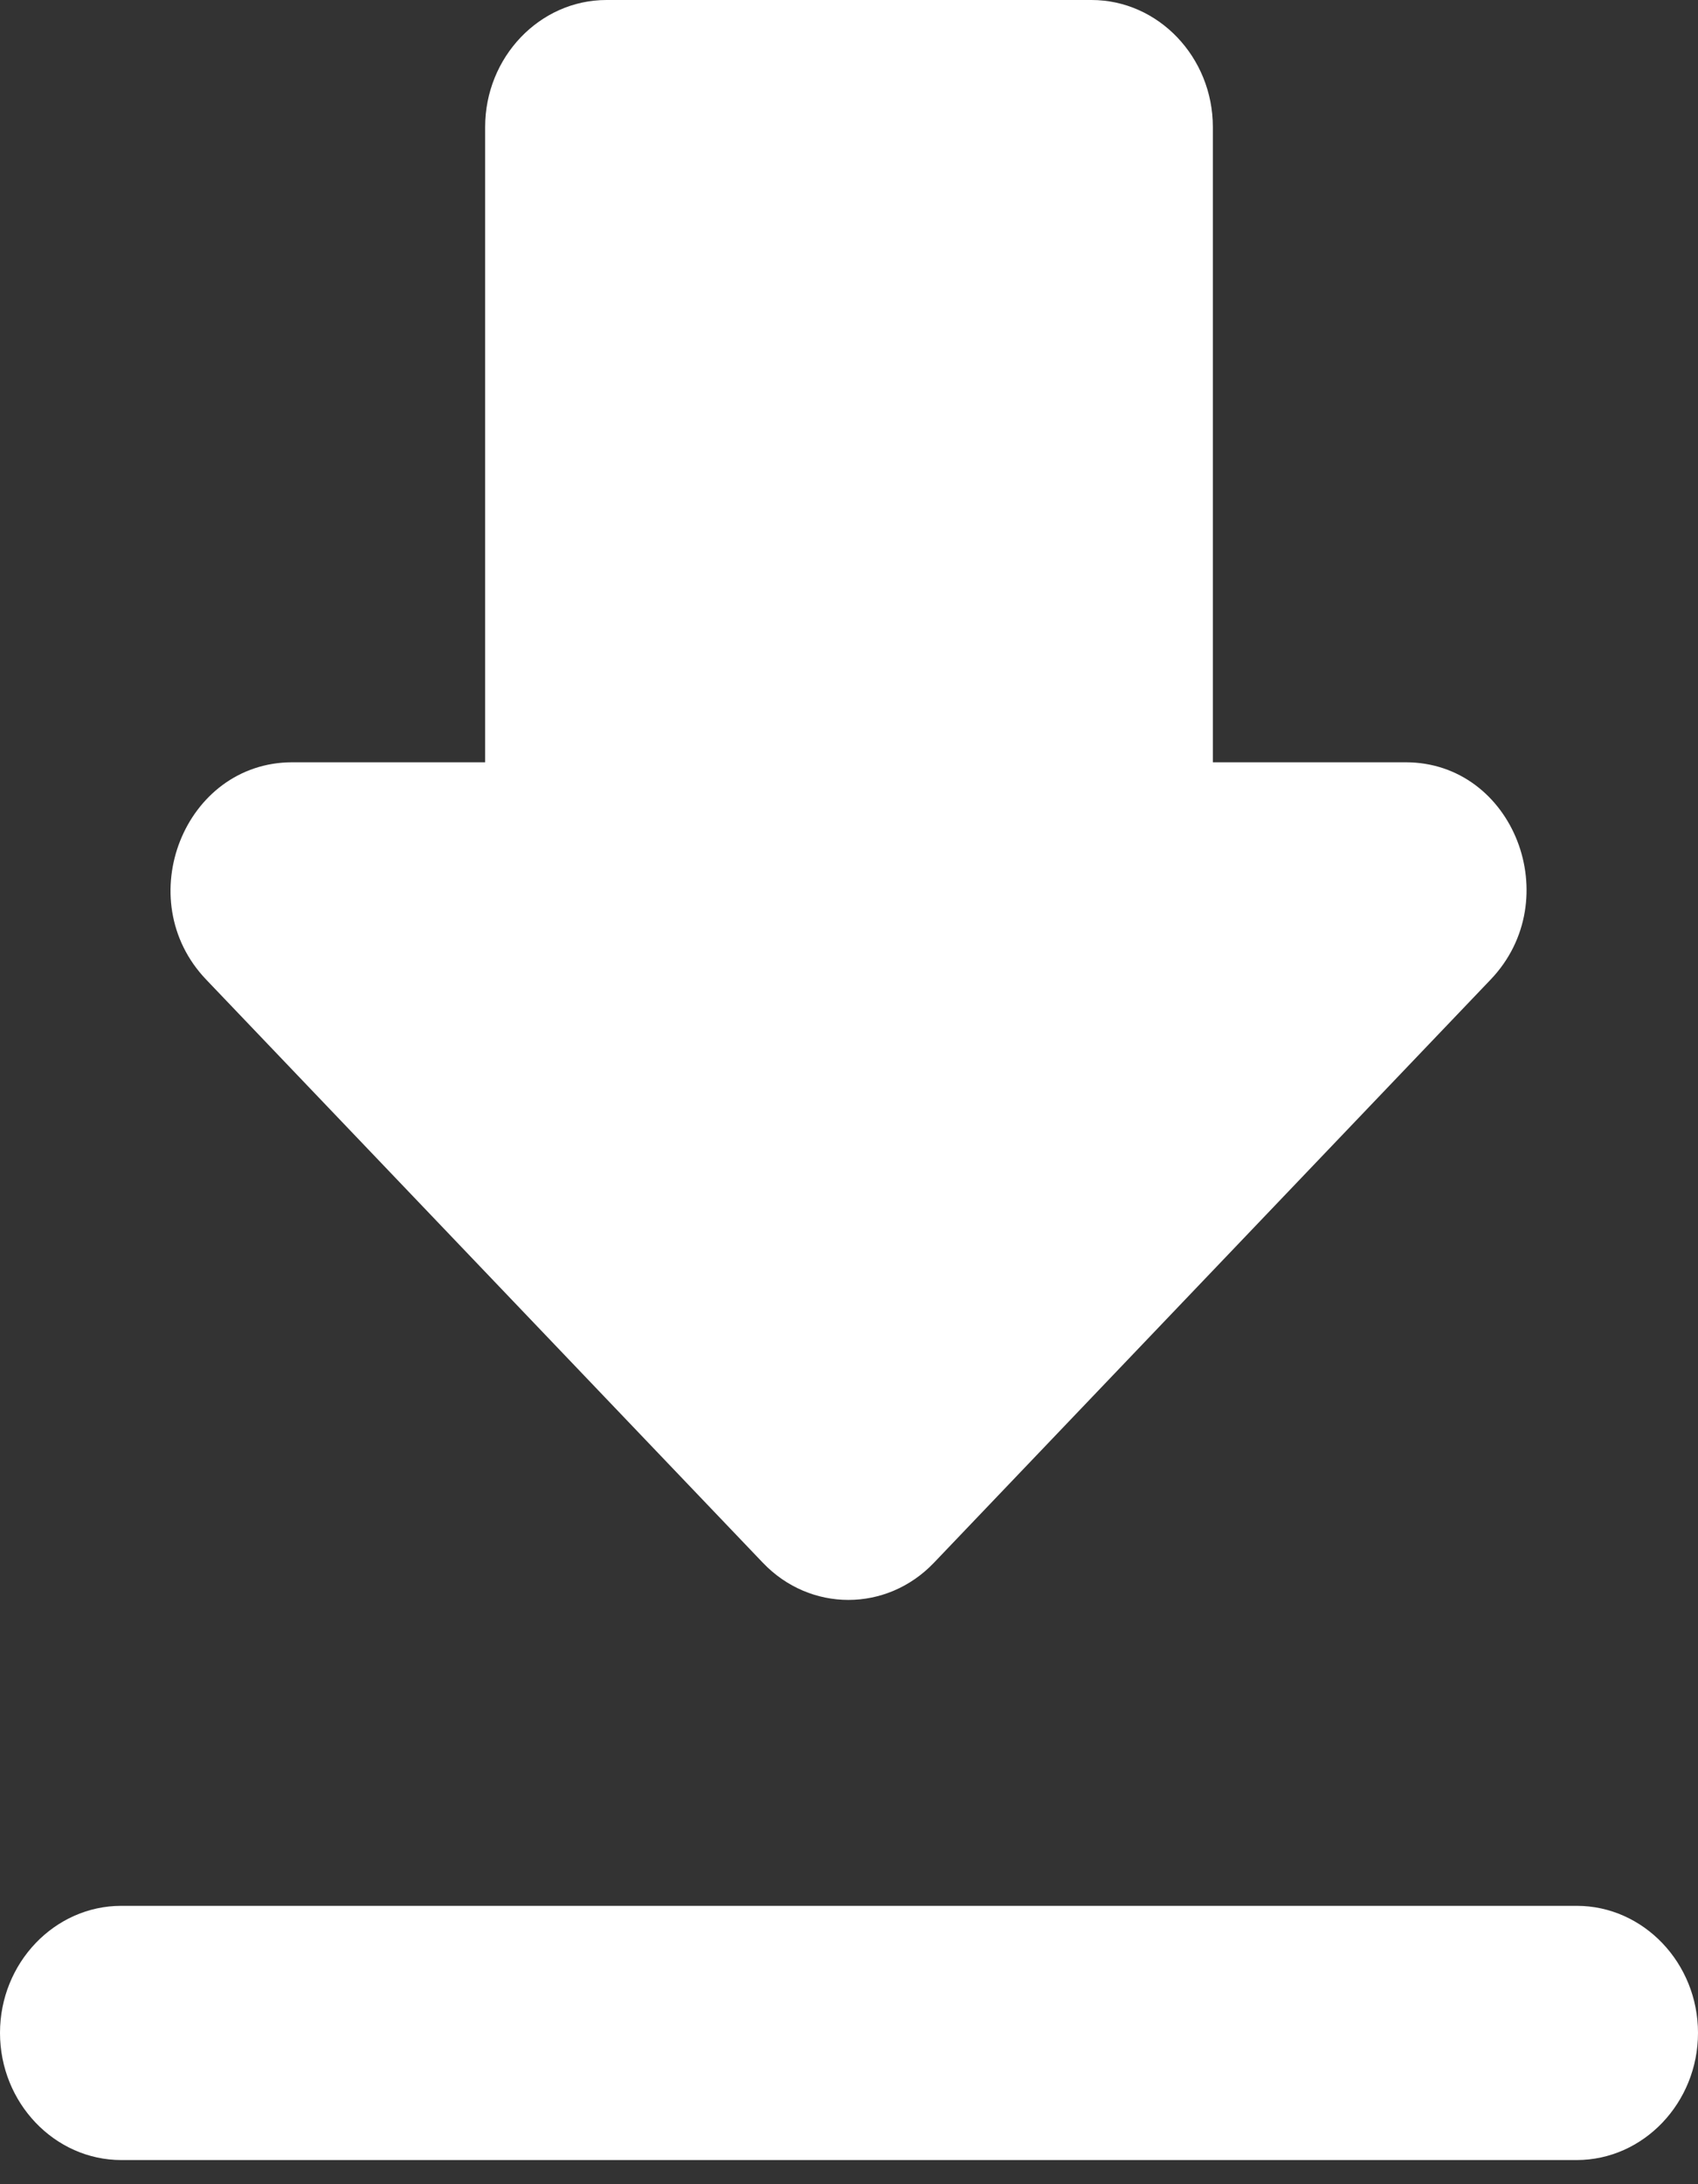 <svg width="14" height="18" viewBox="0 0 14 18" fill="none" xmlns="http://www.w3.org/2000/svg">
<rect x="0" y="0" width="14" height="18" fill="#333333" stroke="none"/>
<path d="M13 15.706C13.55 15.706 14 16.177 14 16.753C14 17.329 13.55 17.801 13 17.801H1C0.45 17.801 0 17.329 0 16.753C0 16.177 0.45 15.706 1 15.706H13ZM9 0C9.55 0 10 0.471 10 1.047V6.282H11.59C12.48 6.282 12.92 7.414 12.29 8.073L7.7 12.879C7.31 13.287 6.68 13.287 6.29 12.879L1.7 8.073C1.07 7.414 1.52 6.282 2.41 6.282H4V1.047C4 0.471 4.45 0 5 0H9Z" fill="white"/>
</svg>
